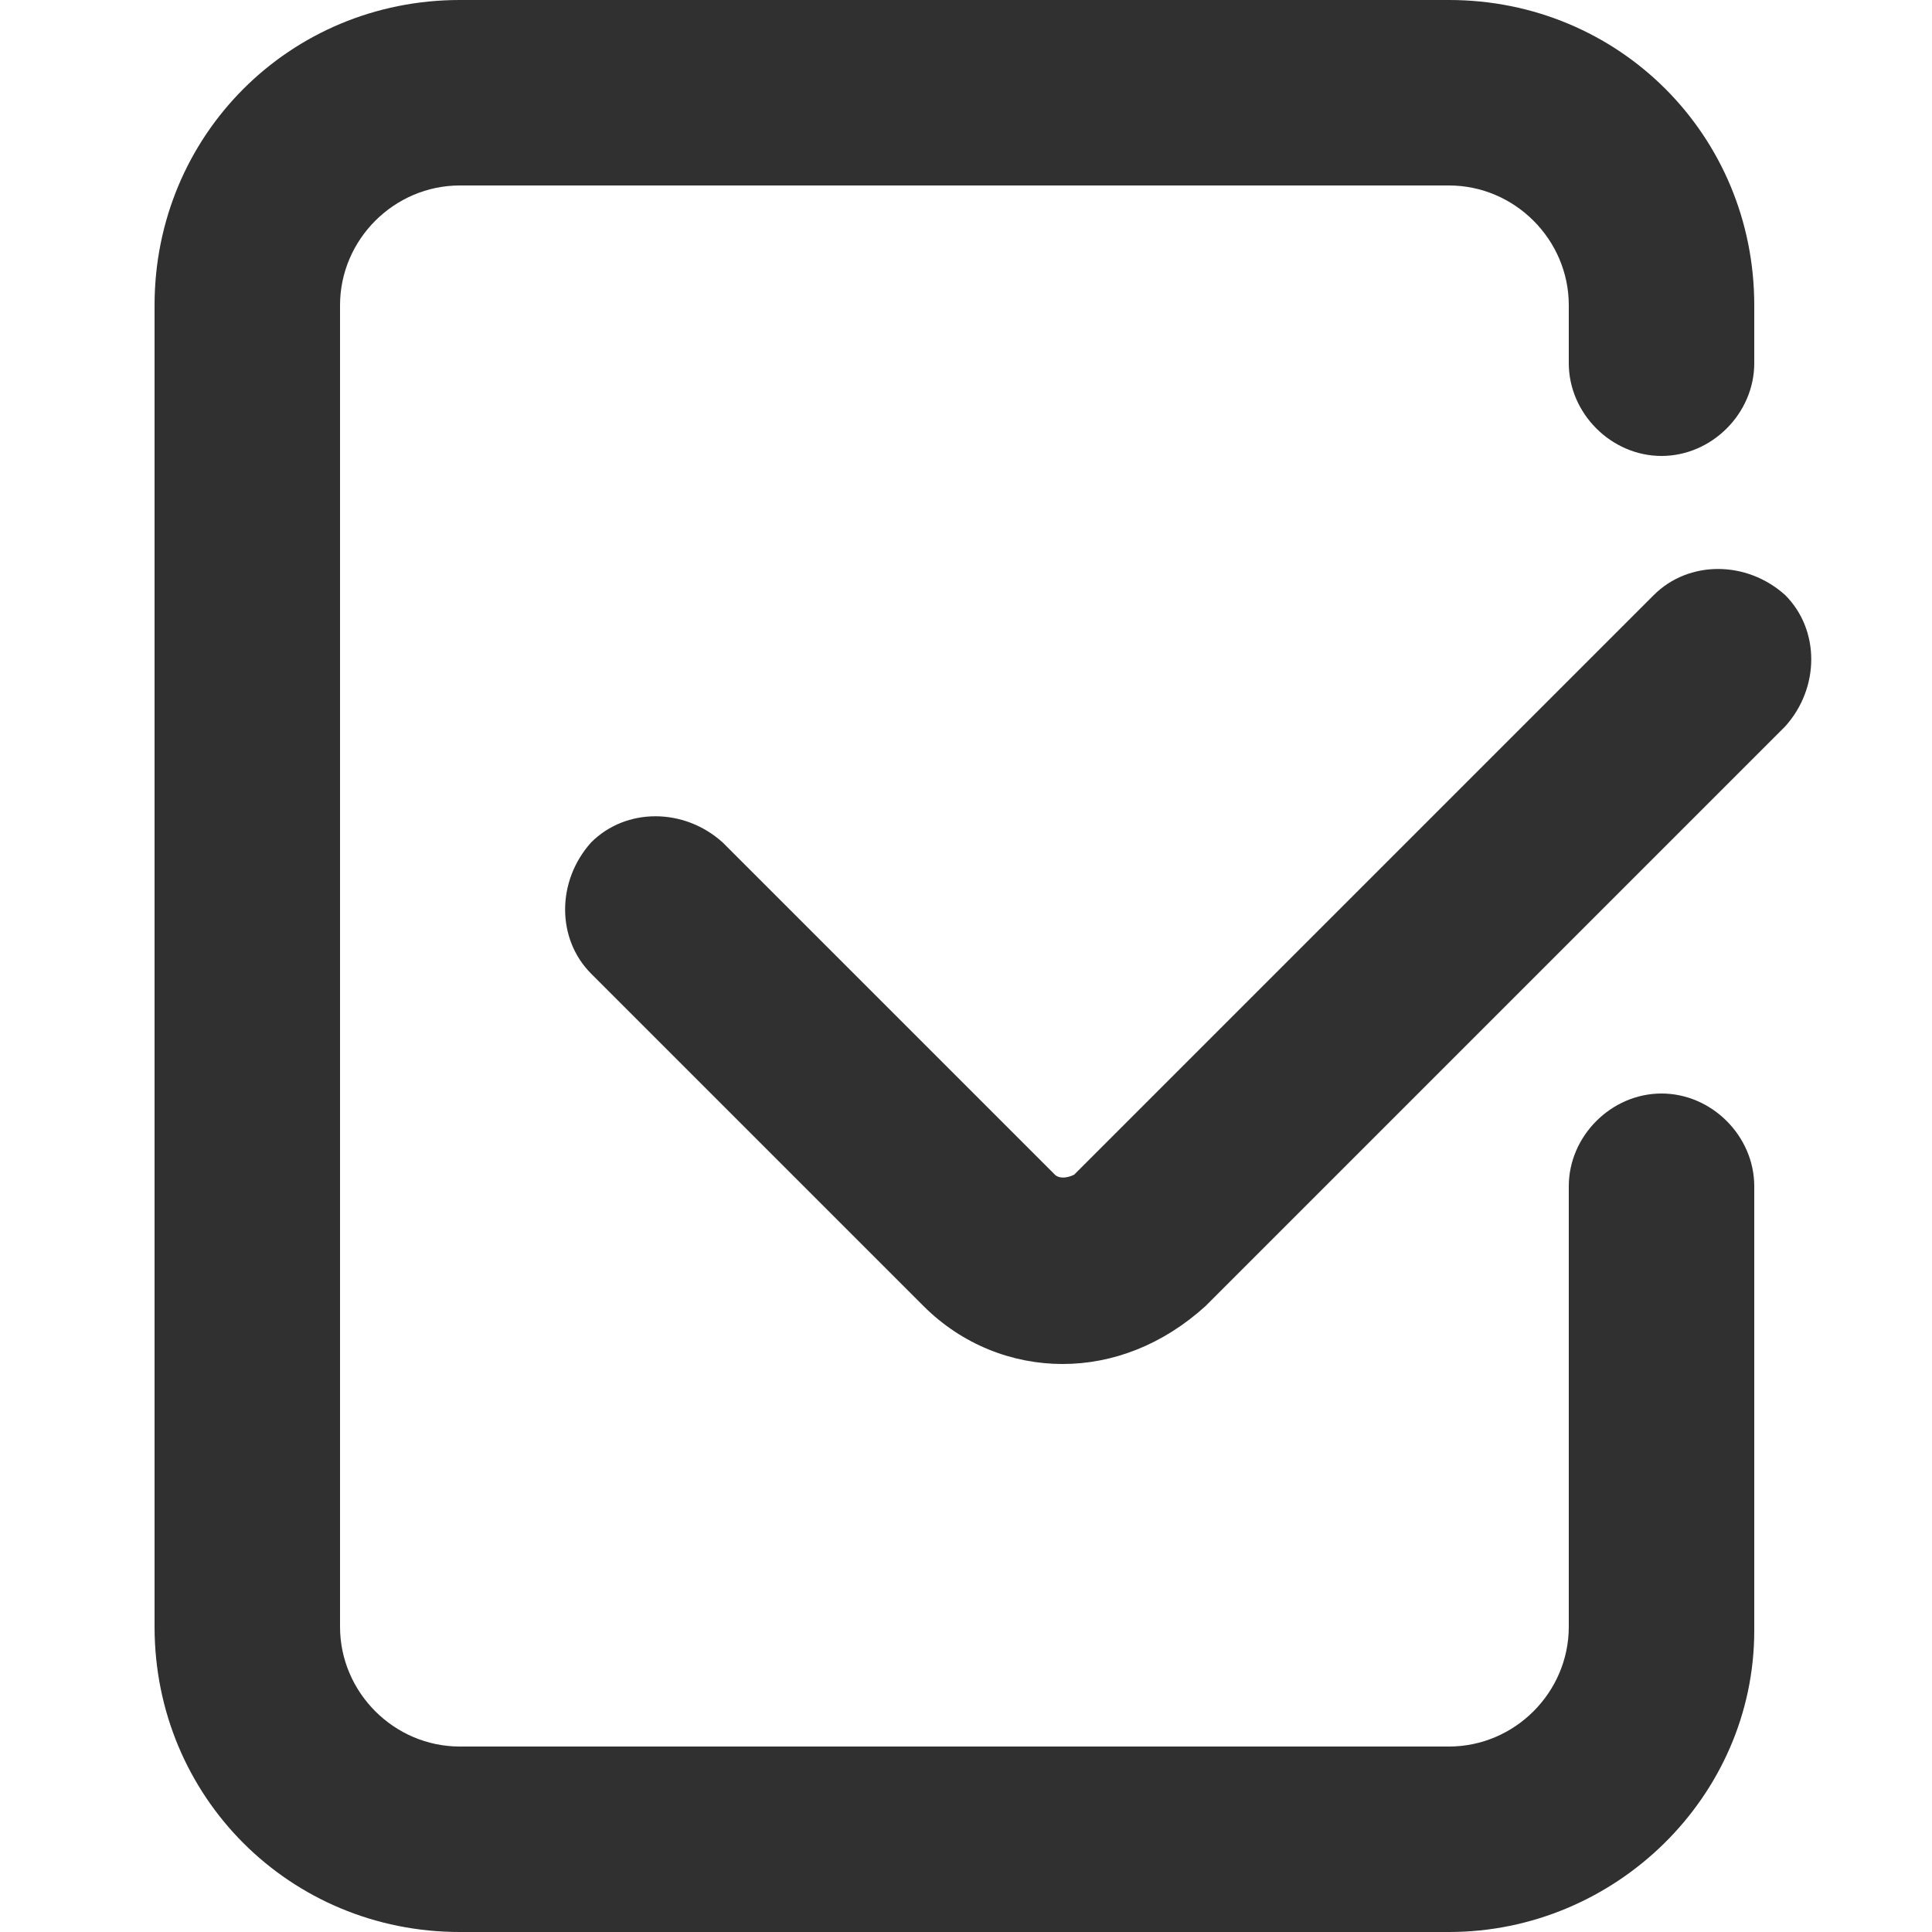 <svg class="svg-icon" style="width: 1em; height: 1em;vertical-align: middle;fill: currentColor;overflow: hidden;" viewBox="0 0 1024 1024" version="1.1" xmlns="http://www.w3.org/2000/svg"><path d="M768 1024H243.712C153.6 1024 81.92 952.32 81.92 862.208V161.792C81.92 71.68 153.6 0 243.712 0h524.288c90.112 0 161.792 71.68 161.792 161.792v30.72c0 26.624-22.528 49.152-49.152 49.152-26.624 0-49.152-22.528-49.152-49.152V161.792c0-34.816-28.672-63.488-63.488-63.488H243.712c-34.816 0-63.488 28.672-63.488 63.488v700.416c0 34.816 28.672 63.488 63.488 63.488h524.288c34.816 0 63.488-28.672 63.488-63.488V628.736c0-26.624 22.528-49.152 49.152-49.152 26.624 0 49.152 22.528 49.152 49.152v235.52c0 88.064-73.728 159.744-161.792 159.744z" fill="#303030" /><path d="M563.2 722.944c-26.624 0-53.248-10.24-73.728-30.72l-176.128-176.128c-18.432-18.432-18.432-49.152 0-69.632 18.432-18.432 49.152-18.432 69.632 0l176.128 176.128c2.048 2.048 6.144 2.048 10.24 0l307.2-307.2c18.432-18.432 49.152-18.432 69.632 0 18.432 18.432 18.432 49.152 0 69.632l-307.2 307.2c-22.528 20.48-49.152 30.72-75.776 30.72z" fill="#303030" /></svg>